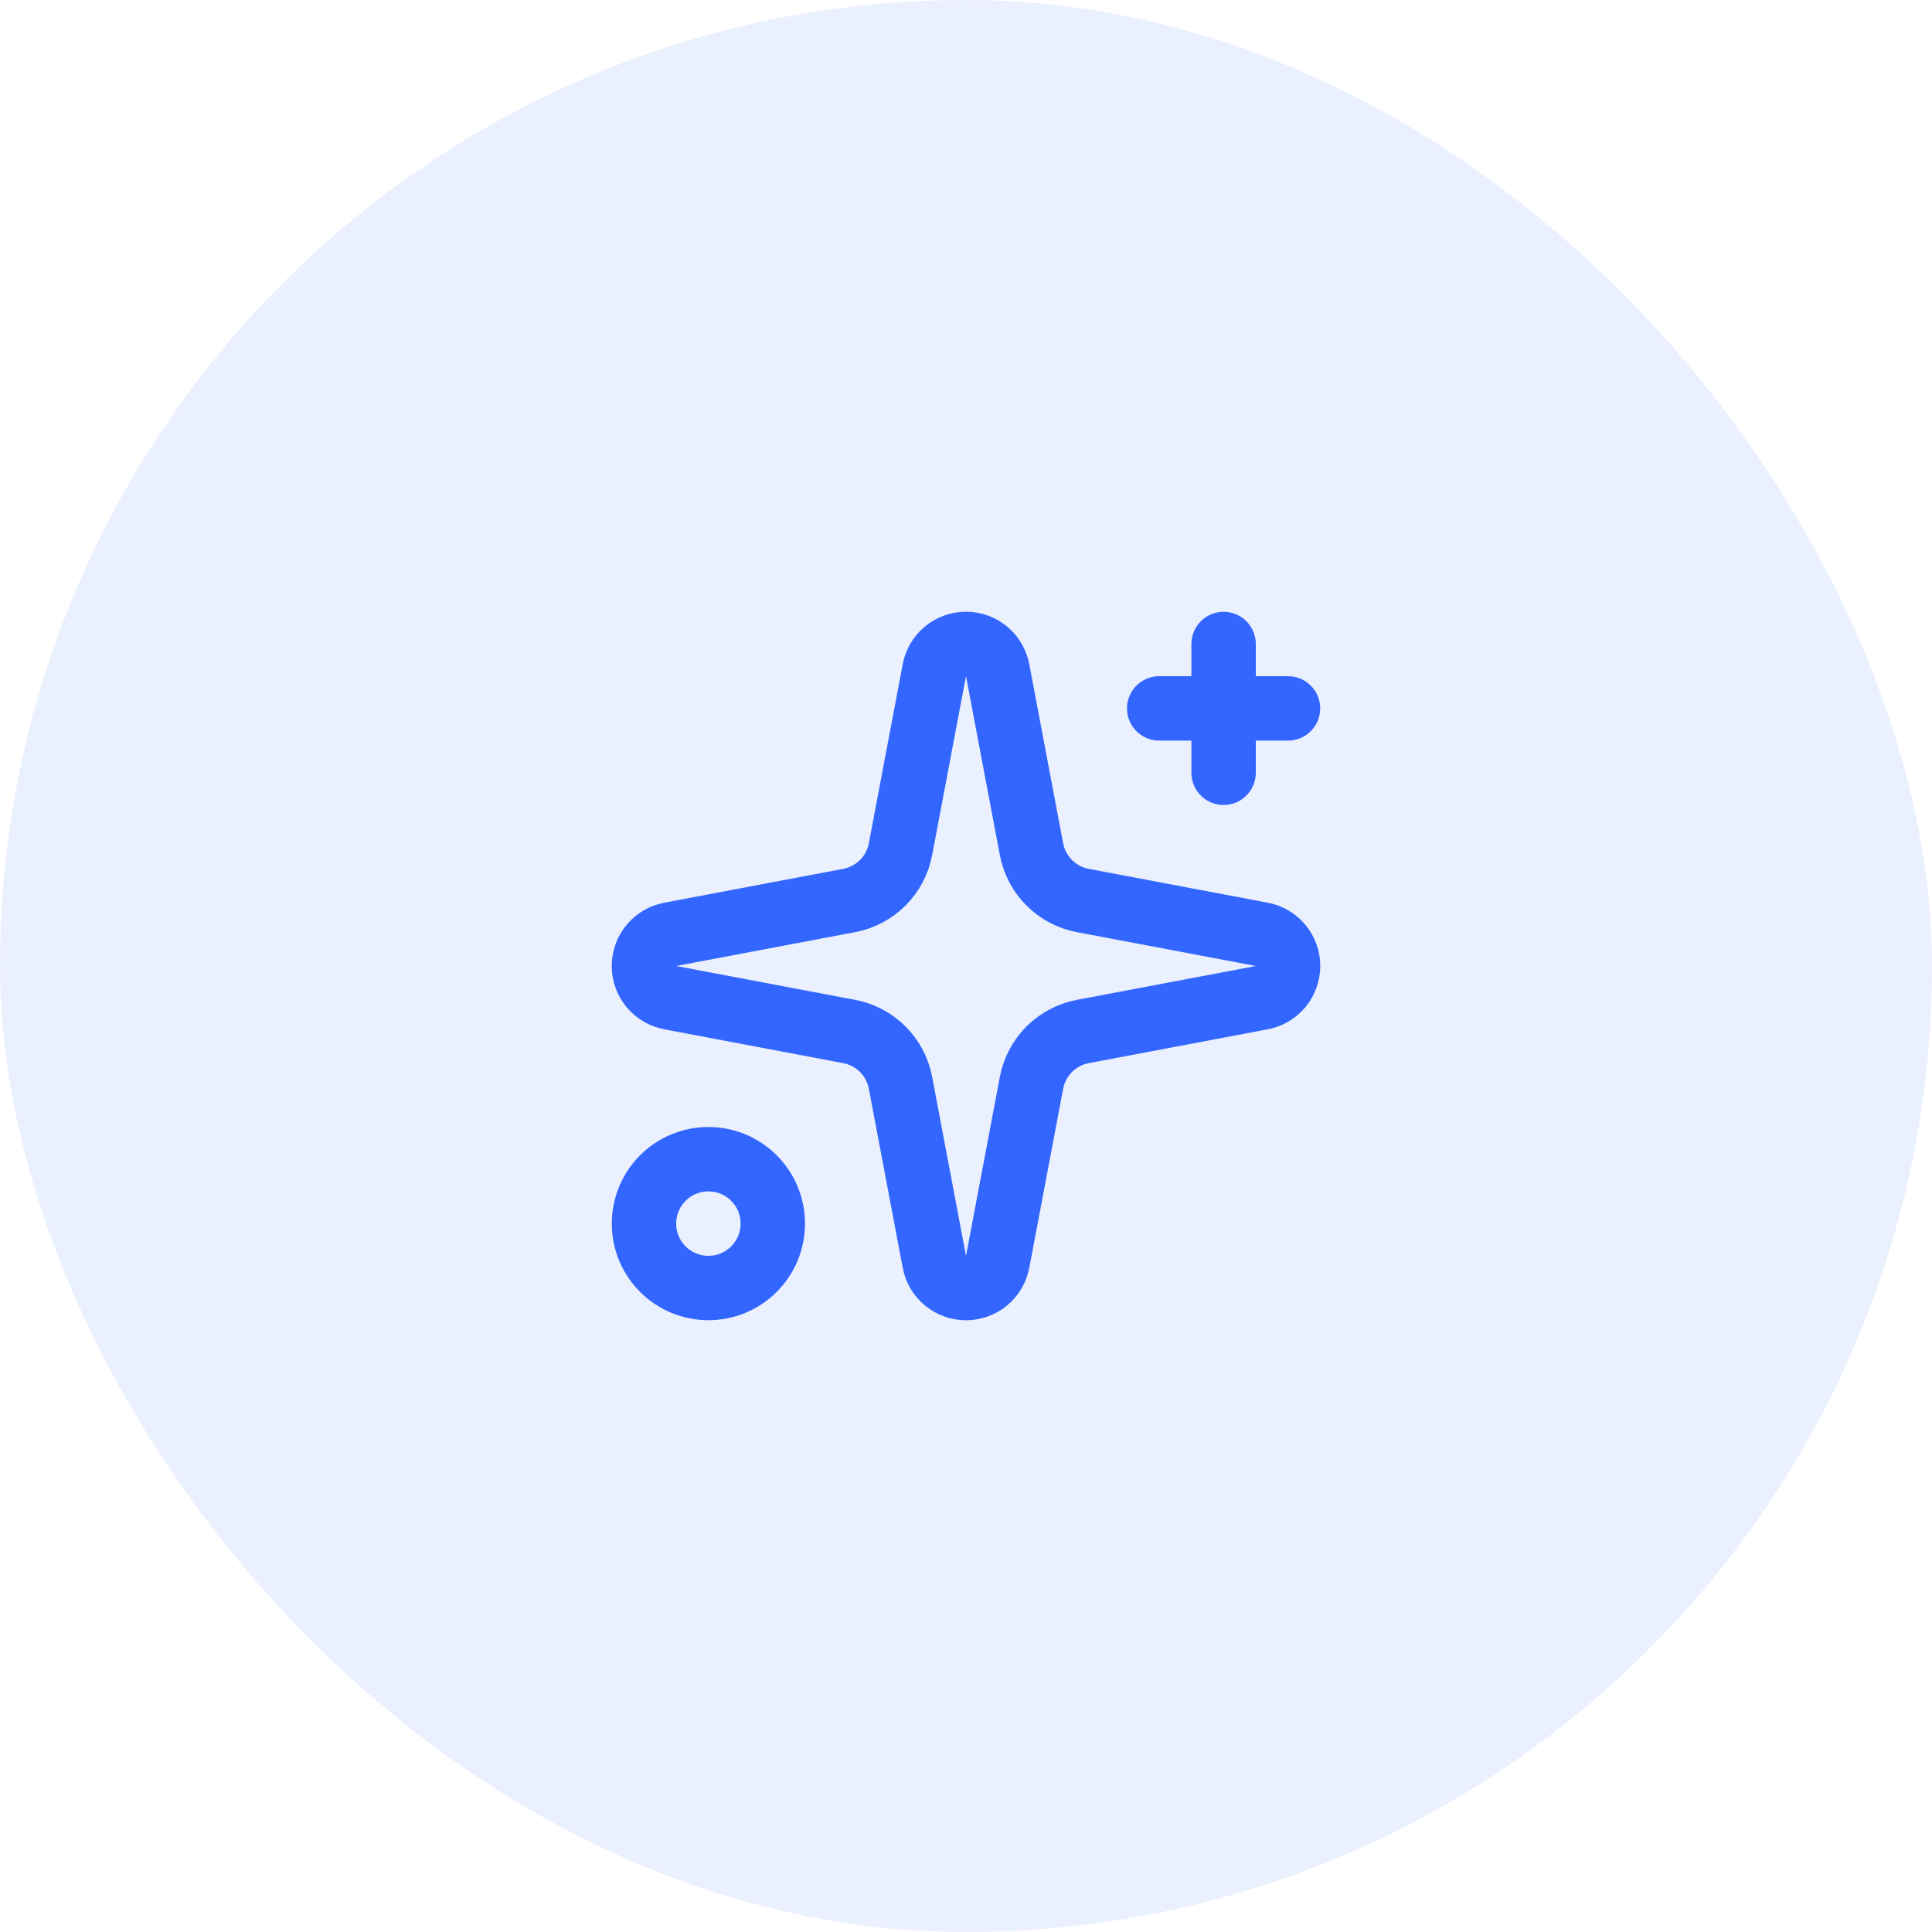 <svg width="60" height="60" viewBox="0 0 60 60" fill="none" xmlns="http://www.w3.org/2000/svg">
<rect width="60" height="60" rx="30" fill="#3366FF" fill-opacity="0.1"/>
<g clip-path="url(#clip0_386_62)">
<path d="M38 20V24M40 22H36M29.017 20.814C29.06 20.585 29.181 20.377 29.361 20.228C29.541 20.079 29.767 19.998 30 19.998C30.233 19.998 30.459 20.079 30.639 20.228C30.818 20.377 30.94 20.585 30.983 20.814L32.034 26.372C32.109 26.767 32.301 27.131 32.585 27.415C32.869 27.699 33.233 27.891 33.628 27.966L39.186 29.017C39.415 29.06 39.623 29.181 39.772 29.361C39.921 29.541 40.002 29.767 40.002 30C40.002 30.233 39.921 30.459 39.772 30.639C39.623 30.818 39.415 30.94 39.186 30.983L33.628 32.034C33.233 32.109 32.869 32.301 32.585 32.585C32.301 32.869 32.109 33.233 32.034 33.628L30.983 39.186C30.94 39.415 30.818 39.623 30.639 39.772C30.459 39.921 30.233 40.002 30 40.002C29.767 40.002 29.541 39.921 29.361 39.772C29.181 39.623 29.06 39.415 29.017 39.186L27.966 33.628C27.891 33.233 27.699 32.869 27.415 32.585C27.131 32.301 26.767 32.109 26.372 32.034L20.814 30.983C20.585 30.94 20.377 30.818 20.228 30.639C20.079 30.459 19.998 30.233 19.998 30C19.998 29.767 20.079 29.541 20.228 29.361C20.377 29.181 20.585 29.06 20.814 29.017L26.372 27.966C26.767 27.891 27.131 27.699 27.415 27.415C27.699 27.131 27.891 26.767 27.966 26.372L29.017 20.814ZM24 38C24 39.105 23.105 40 22 40C20.895 40 20 39.105 20 38C20 36.895 20.895 36 22 36C23.105 36 24 36.895 24 38Z" stroke="#3366FF" stroke-width="2" stroke-linecap="round" stroke-linejoin="round"/>
</g>
<defs>
<clipPath id="clip0_386_62">
<rect width="24" height="24" fill="white" transform="translate(18 18)"/>
</clipPath>
</defs>
</svg>
